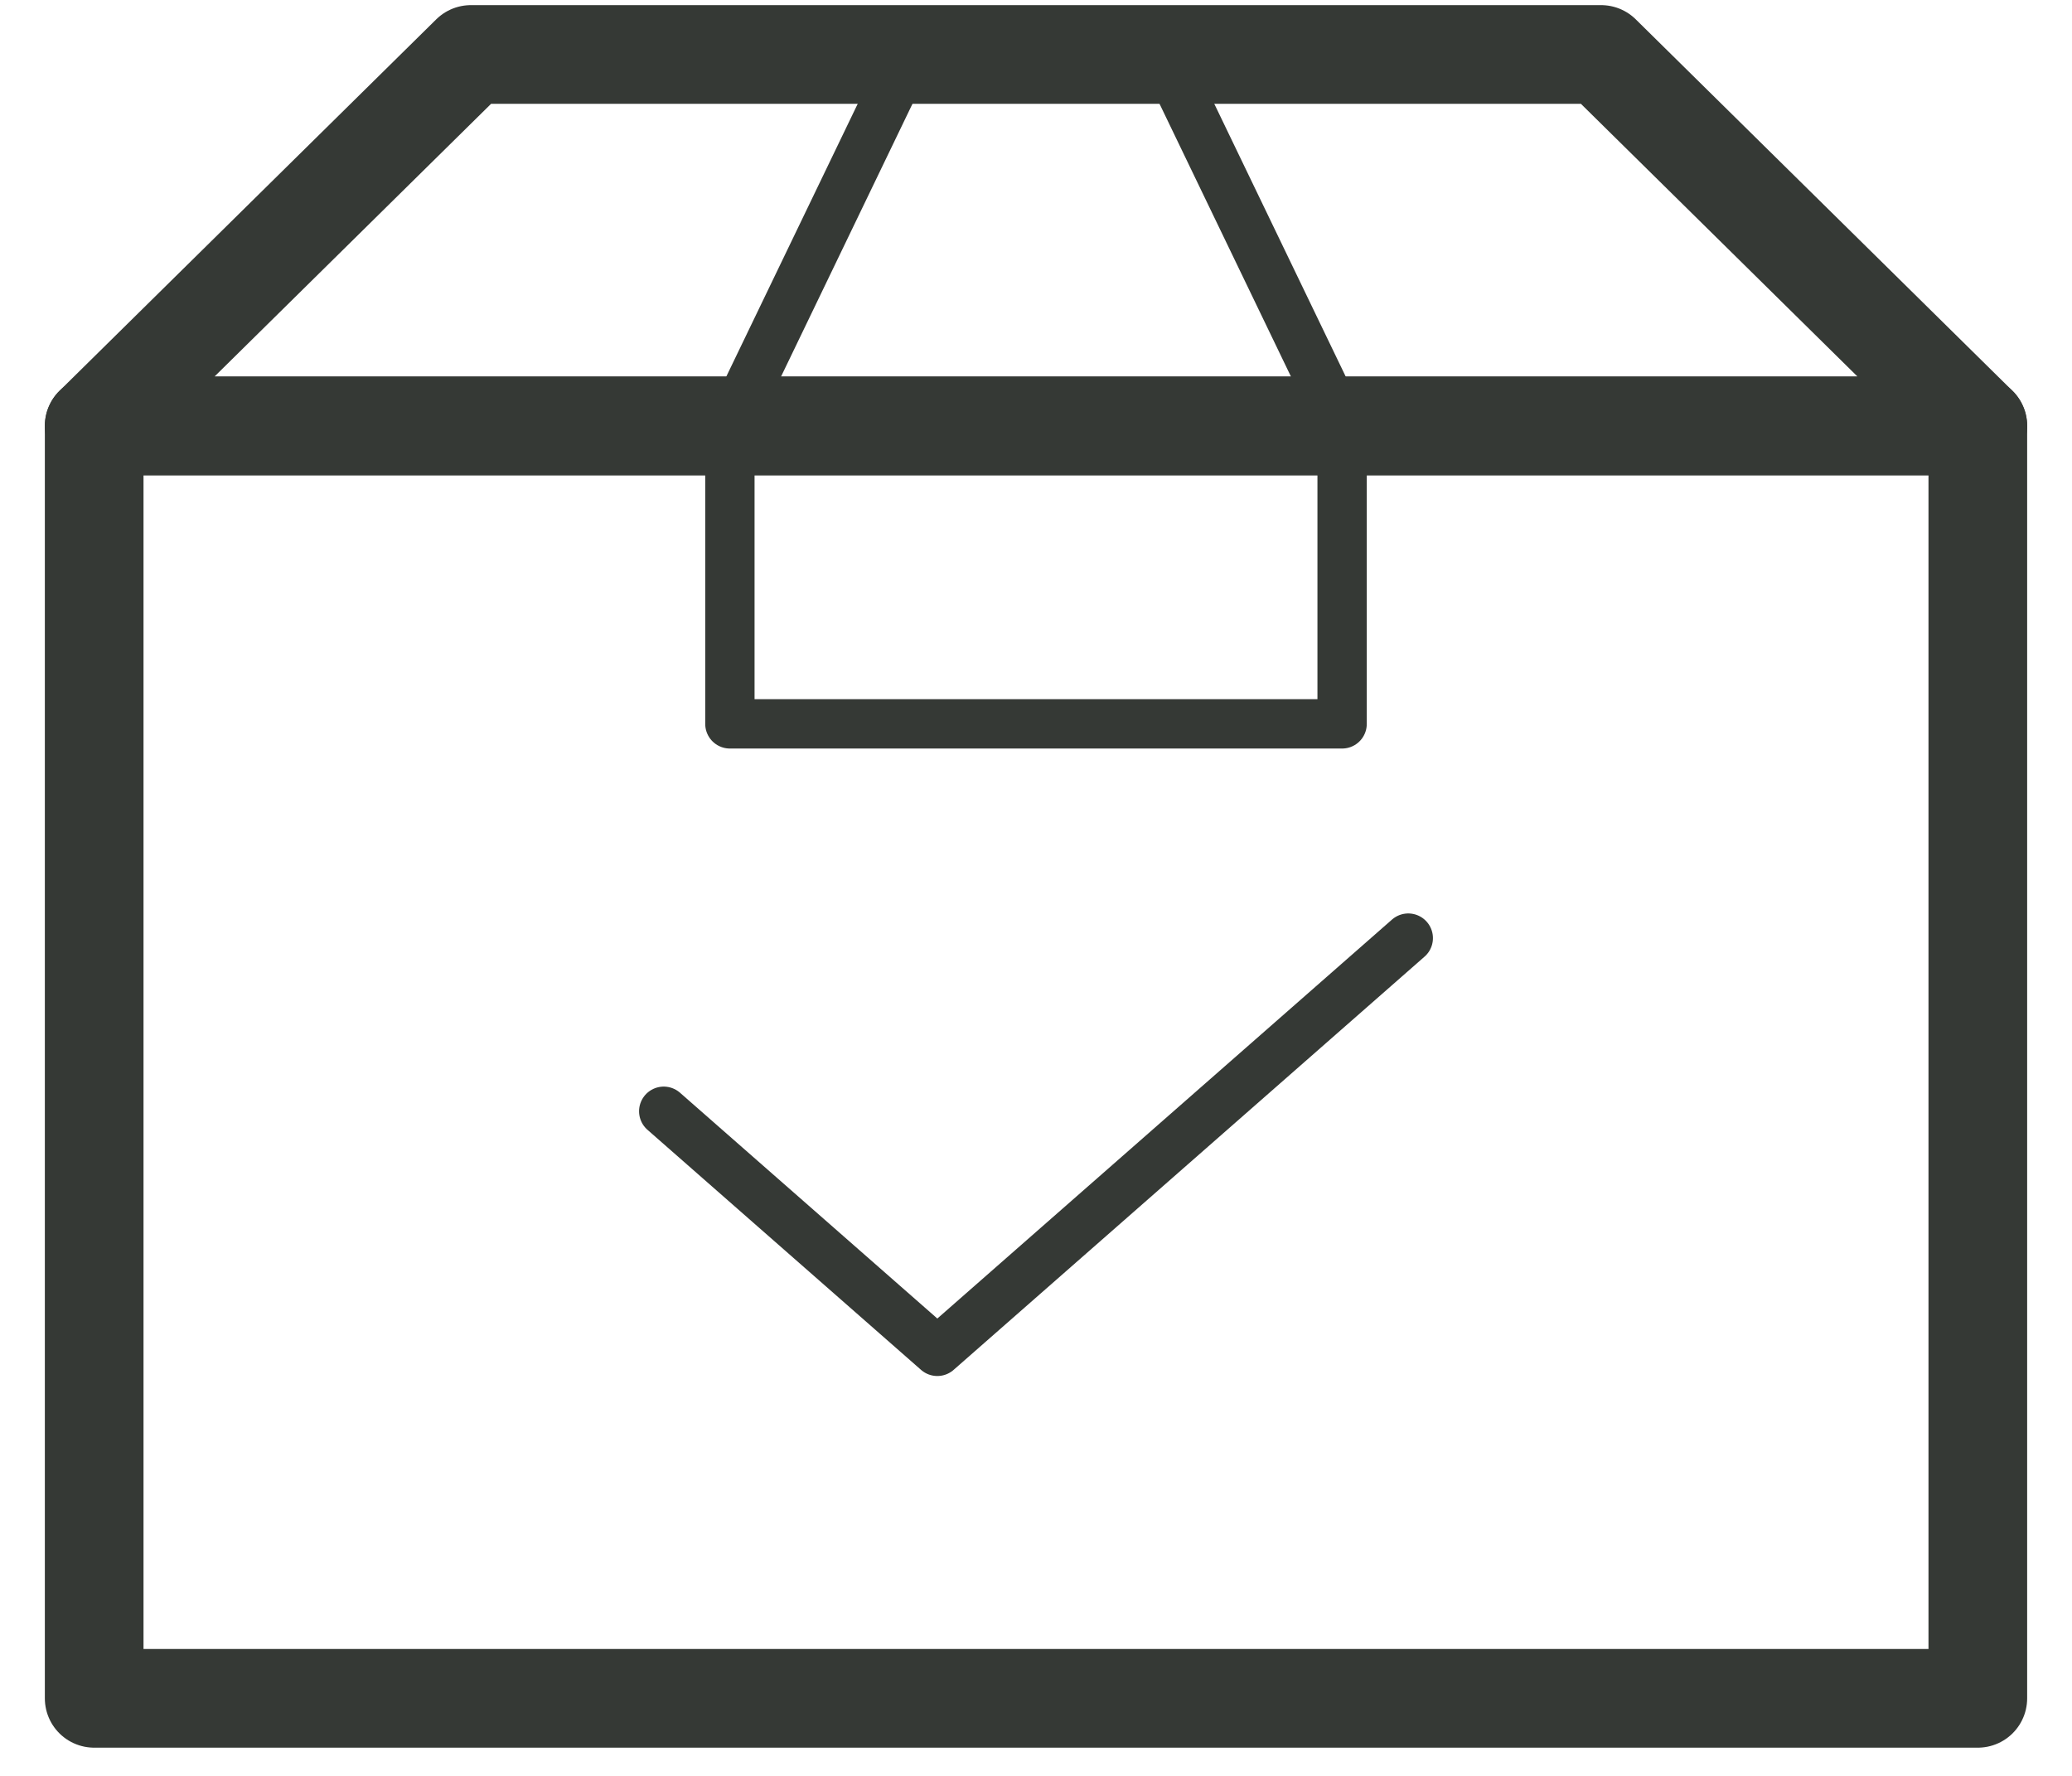 <?xml version="1.0" encoding="UTF-8" standalone="no"?>
<svg width="42px" height="36px" viewBox="0 0 42 36" version="1.1" xmlns="http://www.w3.org/2000/svg" xmlns:xlink="http://www.w3.org/1999/xlink">
    <!-- Generator: sketchtool 3.6.1 (26313) - http://www.bohemiancoding.com/sketch -->
    <title>Group 6</title>
    <desc>Created with sketchtool.</desc>
    <defs></defs>
    <g id="ComponentsFinal" stroke="none" stroke-width="1" fill="none" fill-rule="evenodd" stroke-linecap="round" stroke-linejoin="round">
        <g id="Iconography-+-Fonts-Copy" transform="translate(-100, -902)" stroke="#353935">
            <g id="Icons" transform="translate(41, 618)">
                <g id="Large-Icons" transform="translate(1, 282)">
                    <g id="Page-1" transform="translate(59, 3)">
                        <g id="Group-6">
                            <path d="M12.454,21.527 L18,26.394 L27.546,18.017" id="Stroke-1"></path>
                            <path d="M39.091,33.428 L0.909,33.428 L0.909,7.634 L39.091,7.634 L39.091,33.428 Z" id="Stroke-2" stroke-width="2"></path>
                            <path d="M31.455,0.104 L8.545,0.104 L0.909,7.634 L39.091,7.634 L31.455,0.104 L31.455,0.104 Z" id="Stroke-4" stroke-width="2"></path>
                            <path d="M22.577,0.104 L17.423,0.104 L13.795,7.634 L13.795,13.674 L26.205,13.674 L26.205,7.634 L22.577,0.104 L22.577,0.104 Z" id="Stroke-5"></path>
                        </g>
                    </g>
                </g>
            </g>
        </g>
    </g>
</svg>